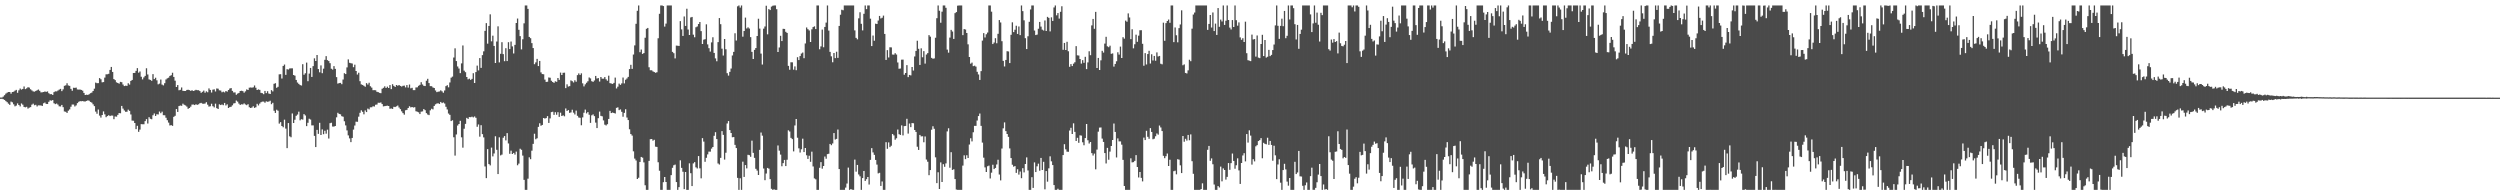 <?xml version="1.0" encoding="UTF-8"?>
<svg xmlns="http://www.w3.org/2000/svg" width="1920" height="150">
  <path d="M0 74.932h1v1.000H0zM1 74.897h1v1.000H1zM2 74.193h1v1.977H2zM3 73.136h1v3.592H3zM4 71.863h1v5.813H4zM5 71.173h1v7.321H5zM6 70.679h1v8.916H6zM7 70.655h1v9.865H7zM8 71.932h1v6.107H8zM9 70.664h1v7.952H9zM10 70.444h1v9.704H10zM11 69.637h1v12.038H11zM12 69.035h1v12.062H12zM13 71.247h1v8.138H13zM14 69.382h1v11.255H14zM15 67.998h1v13.736H15zM16 68.810h1v10.658H16zM17 68.316h1v12.087H17zM18 66.422h1v15.679H18zM19 68.462h1v13.951H19zM20 67.821h1v14.196H20zM21 66.960h1v16.442H21zM22 67.268h1v15.429H22zM23 68.570h1v13.687H23zM24 69.407h1v10.991H24zM25 70.190h1v9.410H25zM26 70.410h1v10.452H26zM27 69.818h1v10.677H27zM28 69.309h1v12.468H28zM29 68.751h1v12.150H29zM30 69.715h1v11.250H30zM31 70.948h1v10.066H31zM32 70.850h1v10.487H32zM33 70.664h1v8.661H33zM34 70.229h1v8.500H34zM35 70.552h1v9.244H35zM36 70.185h1v9.674H36zM37 71.570h1v6.631H37zM38 72.362h1v4.668H38zM39 72.279h1v5.035H39zM40 72.891h1v3.983H40zM41 70.733h1v8.568H41zM42 70.146h1v9.826H42zM43 70.209h1v9.278H43zM44 69.514h1v10.819H44zM45 68.829h1v12.811H45zM46 68.242h1v13.525H46zM47 70.014h1v10.565H47zM48 68.609h1v13.697H48zM49 65.918h1v19.667H49zM50 65.536h1v20.332H50zM51 63.951h1v22.803H51zM52 65.629h1v19.373H52zM53 65.932h1v18.071H53zM54 68.237h1v13.716H54zM55 69.676h1v10.624H55zM56 67.371h1v12.909H56zM57 67.489h1v14.294H57zM58 67.273h1v13.687H58zM59 68.687h1v10.501H59zM60 68.834h1v9.337H60zM61 68.766h1v8.886H61zM62 69.059h1v8.715H62zM63 69.651h1v7.986H63zM64 71.394h1v6.508H64zM65 72.984h1v4.923H65zM66 72.685h1v4.830H66zM67 72.886h1v4.174H67zM68 72.348h1v4.991H68zM69 71.580h1v6.728H69zM70 71.139h1v7.653H70zM71 69.877h1v10.237H71zM72 68.086h1v13.423H72zM73 63.461h1v22.226H73zM74 63.912h1v23.420H74zM75 63.823h1v20.313H75zM76 59.967h1v28.812H76zM77 60.887h1v29.434H77zM78 63.217h1v25.079H78zM79 63.041h1v22.490H79zM80 59.586h1v28.196H80zM81 57.100h1v32.898H81zM82 57.031h1v32.086H82zM83 56.679h1v31.812H83zM84 53.709h1v35.428H84zM85 51.424h1v37.288H85zM86 55.236h1v33.525H86zM87 60.721h1v30.843H87zM88 61.528h1v27.912H88zM89 63.246h1v26.336H89zM90 63.755h1v24.477H90zM91 64.279h1v22.573H91zM92 62.899h1v24.066H92zM93 63.148h1v18.203H93zM94 64.929h1v18.482H94zM95 66.118h1v18.707H95zM96 65.810h1v20.029H96zM97 65.942h1v19.877H97zM98 63.941h1v20.288H98zM99 64.964h1v20.171H99zM100 62.169h1v25.759H100zM101 61.387h1v31.259H101zM102 56.082h1v36.622H102zM103 56.009h1v38.472H103zM104 54.448h1v44.726H104zM105 52.319h1v44.271H105zM106 55.808h1v45.440H106zM107 54.878h1v44.638H107zM108 58.945h1v36.412H108zM109 60.976h1v34.484H109zM110 59.454h1v35.957H110zM111 58.269h1v34.782H111zM112 52.427h1v39.074H112zM113 57.188h1v37.665H113zM114 60.961h1v29.067H114zM115 61.406h1v29.835H115zM116 62.057h1v29.561H116zM117 56.958h1v31.553H117zM118 60.716h1v26.424H118zM119 59.693h1v29.414H119zM120 61.700h1v26.067H120zM121 64.792h1v23.131H121zM122 64.181h1v21.482H122zM123 61.103h1v25.823H123zM124 64.988h1v20.758H124zM125 65.575h1v22.891H125zM126 63.907h1v24.599H126zM127 61.029h1v29.414H127zM128 60.153h1v32.155H128zM129 59.630h1v34.523H129zM130 58.328h1v38.007H130zM131 57.775h1v38.330H131zM132 55.867h1v40.811H132zM133 59.101h1v30.628H133zM134 61.974h1v26.958H134zM135 66.808h1v16.970H135zM136 65.340h1v20.636H136zM137 69.309h1v12.170H137zM138 68.957h1v12.116H138zM139 67.161h1v14.103H139zM140 69.735h1v9.885H140zM141 69.867h1v10.638H141zM142 69.867h1v11.123H142zM143 69.069h1v12.782H143zM144 68.927h1v14.621H144zM145 69.201h1v13.721H145zM146 69.793h1v12.136H146zM147 69.275h1v11.069H147zM148 69.906h1v10.350H148zM149 69.510h1v11.157H149zM150 68.991h1v11.093H150zM151 69.265h1v11.260H151zM152 69.289h1v10.824H152zM153 69.926h1v9.376H153zM154 71.252h1v7.766H154zM155 70.527h1v9.102H155zM156 69.573h1v10.129H156zM157 71.217h1v8.304H157zM158 70.165h1v8.338H158zM159 70.865h1v9.498H159zM160 67.890h1v13.961H160zM161 69.059h1v12.537H161zM162 71.051h1v8.607H162zM163 68.849h1v12.708H163zM164 68.614h1v13.892H164zM165 70.244h1v9.395H165zM166 67.924h1v15.116H166zM167 68.095h1v15.595H167zM168 69.382h1v10.770H168zM169 69.514h1v11.162H169zM170 70.846h1v9.361H170zM171 70.415h1v10.374H171zM172 70.978h1v8.084H172zM173 69.901h1v11.113H173zM174 70.410h1v9.733H174zM175 69.128h1v13.795H175zM176 67.968h1v14.245H176zM177 67.645h1v14.348H177zM178 69.789h1v11.123H178zM179 71.012h1v8.456H179zM180 70.938h1v8.255H180zM181 72.744h1v4.448H181zM182 71.878h1v6.151H182zM183 71.394h1v8.192H183zM184 69.911h1v10.663H184zM185 69.686h1v10.398H185zM186 69.994h1v10.257H186zM187 71.159h1v8.270H187zM188 70.165h1v10.085H188zM189 68.673h1v12.141H189zM190 69.113h1v10.922H190zM191 67.327h1v15.067H191zM192 67.185h1v15.742H192zM193 67.332h1v15.253H193zM194 67.082h1v14.514H194zM195 65.629h1v17.239H195zM196 67.386h1v15.013H196zM197 69.123h1v10.609H197zM198 68.678h1v12.341H198zM199 69.006h1v10.575H199zM200 71.315h1v7.193H200zM201 71.584h1v6.464H201zM202 72.338h1v5.667H202zM203 69.847h1v9.053H203zM204 71.521h1v6.303H204zM205 70.063h1v8.103H205zM206 71.814h1v6.156H206zM207 72.181h1v5.187H207zM208 69.201h1v10.814H208zM209 70.170h1v8.784H209zM210 64.342h1v20.724H210zM211 63.907h1v22.823H211zM212 67.415h1v16.863H212zM213 66.681h1v18.355H213zM214 57.105h1v37.797H214zM215 56.978h1v36.813H215zM216 60.320h1v36.431H216zM217 50.660h1v47.060H217zM218 49.584h1v42.304H218zM219 57.496h1v41.261H219zM220 53.141h1v60.624H220zM221 53.410h1v41.100H221zM222 52.583h1v52.129H222zM223 52.476h1v52.966H223zM224 52.490h1v34.660H224zM225 57.575h1v36.896H225zM226 58.113h1v33.823H226zM227 61.406h1v27.521H227zM228 63.393h1v24.585H228zM229 64.435h1v21.316H229zM230 65.326h1v27.109H230zM231 65.698h1v25.823H231zM232 49.295h1v42.538H232zM233 57.398h1v30.280H233zM234 56.248h1v32.419H234zM235 48.062h1v48.792H235zM236 62.360h1v31.925H236zM237 56.547h1v34.665H237zM238 52.158h1v39.661H238zM239 59.072h1v37.224H239zM240 50.792h1v45.528H240zM241 44.783h1v59.558H241zM242 46.838h1v66.090H242zM243 42.219h1v57.507H243zM244 53.058h1v49.732H244zM245 55.563h1v38.761H245zM246 50.244h1v53.451H246zM247 56.224h1v43.135H247zM248 52.720h1v50.334H248zM249 45.933h1v54.478H249zM250 43.110h1v59.558H250zM251 46.178h1v53.431H251zM252 46.912h1v59.479H252zM253 48.527h1v46.067H253zM254 52.794h1v41.472H254zM255 53.459h1v43.698H255zM256 50.773h1v46.438H256zM257 52.896h1v43.879H257zM258 59.253h1v30.872H258zM259 64.200h1v22.412H259zM260 63.770h1v23.748H260zM261 63.662h1v24.164H261zM262 64.646h1v24.584H262zM263 61.088h1v28.553H263zM264 56.209h1v36.926H264zM265 56.865h1v39.431H265zM266 51.781h1v48.362H266zM267 45.620h1v58.344H267zM268 48.223h1v58.055H268zM269 48.512h1v60.668H269zM270 48.801h1v57.135H270zM271 51.605h1v47.931H271zM272 49.672h1v46.752H272zM273 54.511h1v38.932H273zM274 57.266h1v36.270H274zM275 55.837h1v33.740H275zM276 62.385h1v24.257H276zM277 64.802h1v19.941H277zM278 65.233h1v20.645H278zM279 65.884h1v21.947H279zM280 66.598h1v18.199H280zM281 63.868h1v22.177H281zM282 64.934h1v18.487H282zM283 63.549h1v20.484H283zM284 66.251h1v16.192H284zM285 67.283h1v15.116H285zM286 69.275h1v12.312H286zM287 69.221h1v12.576H287zM288 69.314h1v11.108H288zM289 70.523h1v9.738H289zM290 70.767h1v8.138H290zM291 71.310h1v7.624H291zM292 71.570h1v7.125H292zM293 68.139h1v11.778H293zM294 67.415h1v14.284H294zM295 66.290h1v15.238H295zM296 67.591h1v13.741H296zM297 66.569h1v14.573H297zM298 67.562h1v13.848H298zM299 65.331h1v18.194H299zM300 68.472h1v14.808H300zM301 64.665h1v18.991H301zM302 65.957h1v16.055H302zM303 66.774h1v15.448H303zM304 65.301h1v16.359H304zM305 65.849h1v15.223H305zM306 65.296h1v17.293H306zM307 65.972h1v17.832H307zM308 66.456h1v19.070H308zM309 65.888h1v20.993H309zM310 65.742h1v22.329H310zM311 67.102h1v17.597H311zM312 65.316h1v19.050H312zM313 67.288h1v15.639H313zM314 64.910h1v16.696H314zM315 67.826h1v14.680H315zM316 67.415h1v14.754H316zM317 69.201h1v13.359H317zM318 69.236h1v13.104H318zM319 67.185h1v18.292H319zM320 67.092h1v18.722H320zM321 65.884h1v20.406H321zM322 65.159h1v22.441H322zM323 63.129h1v22.652H323zM324 64.846h1v20.724H324zM325 65.903h1v17.861H325zM326 66.118h1v18.536H326zM327 62.003h1v24.863H327zM328 60.525h1v27.432H328zM329 63.804h1v24.629H329zM330 66.143h1v18.590H330zM331 66.187h1v17.323H331zM332 67.180h1v16.828H332zM333 67.596h1v13.780H333zM334 69.500h1v10.604H334zM335 70.743h1v8.764H335zM336 70.405h1v8.921H336zM337 70.234h1v9.571H337zM338 69.377h1v8.930H338zM339 70.136h1v9.053H339zM340 71.208h1v7.492H340zM341 69.480h1v10.036H341zM342 66.163h1v15.864H342zM343 65.433h1v18.629H343zM344 67.073h1v20.097H344zM345 63.354h1v24.863H345zM346 59.649h1v33.353H346zM347 58.847h1v33.510H347zM348 44.201h1v61.241H348zM349 37.125h1v82.371H349zM350 46.917h1v56.372H350zM351 51.061h1v45.372H351zM352 52.627h1v42.617H352zM353 56.180h1v36.603H353zM354 48.683h1v56.764H354zM355 34.913h1v78.515H355zM356 54.272h1v44.599H356zM357 55.451h1v39.661H357zM358 59.145h1v31.401H358zM359 60.912h1v30.447H359zM360 60.442h1v29.463H360zM361 61.411h1v28.597H361zM362 60.579h1v29.037H362zM363 56.219h1v33.926H363zM364 63.721h1v25.715H364zM365 55.324h1v35.154H365zM366 50.401h1v46.957H366zM367 54.071h1v41.521H367zM368 44.597h1v60.350H368zM369 52.128h1v44.016H369zM370 42.351h1v60.678H370zM371 39.440h1v66.066H371zM372 23.707h1v104.122H372zM373 17.777h1v119.027H373zM374 33.553h1v80.971H374zM375 19.939h1v106.089H375zM376 10.999h1v116.042H376zM377 31.718h1v81.622H377zM378 27.412h1v92.720H378zM379 35.256h1v82.581H379zM380 48.370h1v56.289H380zM381 31.909h1v83.154H381zM382 20.204h1v113.459H382zM383 47.935h1v57.517H383zM384 41.309h1v78.045H384zM385 32.432h1v86.325H385zM386 41.588h1v64.187H386zM387 47.019h1v57.458H387zM388 37.003h1v70.847H388zM389 46.917h1v55.315H389zM390 32.422h1v77.771H390zM391 37.678h1v80.457H391zM392 31.874h1v83.819H392zM393 35.628h1v82.630H393zM394 41.040h1v76.420H394zM395 34.483h1v84.274H395zM396 17.664h1v98.778H396zM397 14.229h1v112.676H397zM398 22.875h1v102.776H398zM399 27.735h1v86.496H399zM400 37.923h1v77.115H400zM401 30.171h1v89.324H401zM402 17.938h1v120.221H402zM403 4.195h1v141.610H403zM404 4.195h1v141.610H404zM405 6.795h1v130.445H405zM406 28.389h1v92.451H406zM407 29.355h1v92.901H407zM408 33.113h1v82.620H408zM409 36.927h1v73.574H409zM410 49.305h1v53.414H410zM411 47.929h1v59.042H411zM412 45.208h1v60.972H412zM413 50.751h1v46.693H413zM414 46.787h1v47.875H414zM415 55.625h1v40.922H415zM416 56.861h1v39.105H416zM417 57.056h1v33.574H417zM418 61.145h1v29.916H418zM419 62.935h1v27.740H419zM420 62.754h1v26.453H420zM421 59.481h1v34.909H421zM422 59.691h1v31.260H422zM423 62.010h1v24.131H423zM424 62.983h1v22.835H424zM425 63.624h1v24.577H425zM426 62.459h1v23.711H426zM427 62.831h1v25.292H427zM428 59.924h1v26.252H428zM429 61.319h1v28.419H429zM430 55.740h1v30.778H430zM431 57.595h1v31.503H431zM432 55.887h1v32.711H432zM433 55.818h1v33.519H433zM434 67.709h1v15.595H434zM435 64.778h1v20.439H435zM436 66.466h1v18.066H436zM437 66.133h1v20.562H437zM438 61.724h1v24.594H438zM439 62.341h1v21.956H439zM440 63.320h1v23.224H440zM441 61.666h1v26.223H441zM442 62.757h1v22.196H442zM443 57.726h1v31.225H443zM444 56.386h1v33.882H444zM445 57.565h1v32.923H445zM446 56.297h1v39.896H446zM447 63.990h1v26.155H447zM448 66.348h1v20.254H448zM449 64.783h1v19.402H449zM450 63.520h1v23.562H450zM451 62.404h1v23.674H451zM452 59.493h1v28.622H452zM453 60.188h1v34.176H453zM454 62.351h1v26.219H454zM455 62.879h1v24.956H455zM456 61.788h1v27.403H456zM457 58.323h1v35.839H457zM458 60.325h1v38.046H458zM459 59.972h1v30.794H459zM460 62.639h1v23.058H460zM461 59.121h1v29.884H461zM462 60.442h1v28.896H462zM463 60.432h1v32.042H463zM464 59.165h1v36.564H464zM465 60.907h1v35.438H465zM466 62.008h1v33.368H466zM467 58.108h1v33.236H467zM468 63.833h1v21.301H468zM469 64.166h1v22.666H469zM470 64.469h1v21.932H470zM471 63.633h1v23.156H471zM472 59.605h1v27.569H472zM473 67.939h1v14.920H473zM474 66.539h1v15.899H474zM475 64.200h1v20.376H475zM476 65.179h1v18.840H476zM477 64.068h1v21.795H477zM478 59.571h1v30.075H478zM479 64.063h1v22.603H479zM480 61.245h1v22.696H480zM481 60.256h1v30.016H481zM482 59.038h1v33.172H482zM483 53.029h1v46.243H483zM484 49.784h1v53.157H484zM485 52.892h1v51.229H485zM486 41.886h1v74.326H486zM487 34.854h1v86.961H487zM488 18.281h1v104.944H488zM489 8.303h1v129.147H489zM490 4.195h1v132.281H490zM491 40.104h1v84.280H491zM492 38.037h1v82.505H492zM493 41.423h1v79.649H493zM494 40.768h1v83.975H494zM495 28.974h1v113.305H495zM496 22.112h1v123.693H496zM497 21.477h1v124.327H497zM498 51.679h1v71.864H498zM499 53.972h1v52.949H499zM500 53.948h1v52.787H500zM501 54.851h1v53.167H501zM502 55.351h1v52.004H502zM503 55.893h1v56.753H503zM504 55.488h1v57.347H504zM505 29.392h1v95.240H505zM506 10.621h1v120.521H506zM507 4.195h1v141.610H507zM508 4.194h1v141.612H508zM509 4.654h1v135.292H509zM510 20.454h1v115.505H510zM511 18.124h1v121.641H511zM512 4.195h1v141.611H512zM513 4.195h1v141.610H513zM514 4.195h1v141.611H514zM515 4.195h1v130.292H515zM516 39.837h1v89.017H516zM517 40.846h1v86.081H517zM518 44.837h1v81.585H518zM519 35.018h1v104.808H519zM520 35.113h1v110.693H520zM521 35.268h1v108.437H521zM522 16.232h1v106.917H522zM523 22.589h1v106.309H523zM524 27.573h1v104.327H524zM525 12.662h1v132.605H525zM526 19.940h1v112.175H526zM527 6.710h1v139.095H527zM528 22.655h1v123.151H528zM529 26.877h1v98.541H529zM530 13.430h1v119.571H530zM531 12.980h1v129.907H531zM532 26.619h1v98.854H532zM533 28.614h1v95.887H533zM534 20.917h1v107.588H534zM535 20.343h1v109.036H535zM536 18.436h1v101.446H536zM537 16.882h1v112.414H537zM538 23.933h1v113.036H538zM539 33.797h1v72.268H539zM540 30.469h1v78.306H540zM541 30.123h1v94.120H541zM542 18.676h1v102.522H542zM543 34.080h1v84.497H543zM544 37.001h1v79.452H544zM545 39.640h1v76.829H545zM546 32.554h1v81.595H546zM547 28.607h1v84.305H547zM548 40.665h1v63.637H548zM549 44.866h1v56.683H549zM550 47.050h1v59.774H550zM551 32.380h1v93.180H551zM552 13.866h1v112.501H552zM553 18.586h1v102.664H553zM554 37.382h1v63.320H554zM555 42.629h1v60.956H555zM556 29.947h1v92.640H556zM557 37.818h1v79.506H557zM558 56.193h1v38.641H558zM559 58.076h1v34.900H559zM560 55.184h1v44.720H560zM561 52.654h1v49.516H561zM562 42.609h1v62.830H562zM563 39.824h1v65.458H563zM564 25.551h1v85.712H564zM565 31.104h1v82.586H565zM566 4.886h1v131.714H566zM567 4.195h1v141.610H567zM568 5.861h1v131.064H568zM569 4.195h1v141.610H569zM570 28.144h1v96.008H570zM571 23.811h1v112.070H571zM572 13.528h1v113.248H572zM573 21.879h1v107.450H573zM574 21.004h1v97.864H574zM575 21.920h1v97.260H575zM576 28.506h1v91.932H576zM577 39.823h1v68.209H577zM578 45.303h1v72.099H578zM579 38.296h1v82.941H579zM580 36.895h1v92.746H580zM581 27.664h1v103.364H581zM582 14.379h1v120.026H582zM583 21.969h1v93.141H583zM584 41.170h1v60.634H584zM585 49.559h1v54.642H585zM586 22.006h1v107.417H586zM587 20.341h1v118.044H587zM588 4.418h1v128.851H588zM589 26.390h1v102.567H589zM590 6.942h1v122.602H590zM591 7.727h1v129.864H591zM592 5.074h1v139.942H592zM593 4.385h1v141.420H593zM594 4.195h1v141.201H594zM595 4.195h1v141.611H595zM596 7.072h1v138.733H596zM597 39.911h1v71.819H597zM598 36.440h1v79.250H598zM599 27.508h1v91.212H599zM600 31.519h1v96.185H600zM601 22.142h1v103.128H601zM602 22.244h1v100.595H602zM603 24.432h1v103.094H603zM604 25.294h1v97.367H604zM605 50.574h1v49.518H605zM606 53.533h1v47.508H606zM607 47.824h1v58.066H607zM608 47.860h1v59.017H608zM609 53.501h1v62.789H609zM610 50.986h1v45.382H610zM611 53.929h1v37.471H611zM612 43.943h1v61.834H612zM613 46.119h1v67.820H613zM614 43.084h1v74.085H614zM615 41.107h1v73.553H615zM616 40.333h1v66.154H616zM617 44.696h1v72.101H617zM618 33.393h1v80.248H618zM619 21.112h1v98.158H619zM620 22.441h1v99.608H620zM621 23.399h1v96.190H621zM622 32.255h1v92.007H622zM623 22.532h1v93.955H623zM624 20.809h1v107.046H624zM625 20.217h1v116.793H625zM626 22.320h1v115.424H626zM627 4.194h1v141.611H627zM628 4.195h1v141.610H628zM629 37.825h1v91.060H629zM630 35.638h1v88.884H630zM631 22.734h1v106.827H631zM632 36.277h1v91.221H632zM633 20.674h1v99.565H633zM634 17.348h1v104.559H634zM635 4.195h1v114.194H635zM636 23.506h1v94.580H636zM637 39.847h1v70.700H637zM638 43.255h1v68.256H638zM639 47.799h1v62.360H639zM640 40.689h1v61.503H640zM641 44.668h1v62.479H641zM642 39.730h1v66.941H642zM643 44.454h1v55.023H643zM644 19.932h1v109.931H644zM645 11.298h1v134.507H645zM646 7.484h1v138.321H646zM647 7.875h1v137.930H647zM648 4.204h1v141.602H648zM649 4.195h1v139.893H649zM650 4.194h1v136.772H650zM651 4.195h1v124.523H651zM652 4.195h1v141.611H652zM653 4.195h1v141.033H653zM654 4.195h1v141.497H654zM655 4.194h1v141.611H655zM656 23.359h1v99.239H656zM657 29.095h1v102.761H657zM658 30.229h1v96.450H658zM659 14.084h1v119.928H659zM660 9.408h1v126.007H660zM661 18.267h1v127.539H661zM662 23.334h1v113.419H662zM663 10.579h1v120.724H663zM664 4.195h1v134.753H664zM665 7.023h1v130.593H665zM666 4.195h1v131.721H666zM667 4.195h1v137.542H667zM668 14.353h1v108.428H668zM669 35.393h1v78.375H669zM670 27.305h1v89.753H670zM671 31.282h1v87.648H671zM672 18.182h1v104.627H672zM673 18.427h1v108.002H673zM674 15.750h1v117.398H674zM675 12.259h1v120.464H675zM676 14.188h1v128.608H676zM677 13.609h1v125.768H677zM678 11.982h1v133.822H678zM679 26.045h1v119.760H679zM680 46.020h1v63.173H680zM681 38.523h1v75.763H681zM682 44.153h1v65.208H682zM683 36.308h1v76.704H683zM684 36.403h1v75.545H684zM685 41.859h1v61.036H685zM686 41.985h1v62.017H686zM687 40.832h1v66.508H687zM688 41.887h1v64.286H688zM689 47.992h1v51.508H689zM690 52.804h1v50.239H690zM691 52.631h1v51.005H691zM692 45.849h1v50.464H692zM693 45.780h1v58.189H693zM694 57.398h1v39.466H694zM695 56.086h1v40.627H695zM696 50.024h1v41.210H696zM697 59.221h1v43.383H697zM698 57.562h1v37.307H698zM699 57.914h1v39.739H699zM700 51.446h1v43.087H700zM701 54.195h1v40.475H701zM702 43.357h1v56.485H702zM703 39.109h1v62.201H703zM704 31.280h1v81.388H704zM705 37.455h1v77.713H705zM706 49.888h1v53.757H706zM707 37.097h1v67.639H707zM708 43.957h1v60.691H708zM709 39.269h1v69.969H709zM710 48.860h1v55.921H710zM711 41.882h1v80.651H711zM712 40.825h1v83.377H712zM713 26.987h1v107.541H713zM714 28.171h1v102.437H714zM715 44.421h1v55.212H715zM716 45.131h1v51.835H716zM717 44.862h1v54.081H717zM718 28.963h1v91.858H718zM719 13.999h1v126.665H719zM720 4.195h1v128.110H720zM721 8.219h1v136.919H721zM722 17.456h1v107.266H722zM723 8.944h1v130.811H723zM724 4.195h1v121.909H724zM725 4.195h1v123.913H725zM726 5.970h1v119.517H726zM727 38.099h1v62.840H727zM728 40.443h1v58.082H728zM729 28.864h1v99.939H729zM730 22.915h1v93.971H730zM731 24.221h1v106.293H731zM732 29.913h1v100.106H732zM733 10.091h1v127.435H733zM734 9.255h1v136.329H734zM735 4.345h1v141.461H735zM736 4.195h1v141.610H736zM737 4.195h1v141.611H737zM738 4.195h1v141.610H738zM739 26.986h1v100.193H739zM740 22.344h1v96.954H740zM741 22.703h1v99.515H741zM742 25.323h1v93.929H742zM743 34.029h1v87.334H743zM744 43.784h1v67.204H744zM745 48.900h1v57.301H745zM746 48.083h1v60.500H746zM747 50.809h1v50.758H747zM748 50.450h1v46.210H748zM749 51.152h1v45.499H749zM750 55.120h1v37.432H750zM751 57.167h1v31.973H751zM752 61.406h1v25.772H752zM753 54.630h1v42.028H753zM754 31.165h1v78.328H754zM755 25.457h1v95.645H755zM756 28.753h1v99.834H756zM757 26.338h1v105.770H757zM758 24.980h1v102.700H758zM759 4.194h1v122.987H759zM760 4.195h1v132.890H760zM761 8.954h1v123.636H761zM762 33.819h1v92.676H762zM763 32.657h1v97.170H763zM764 29.314h1v99.645H764zM765 33.229h1v93.090H765zM766 25.953h1v96.710H766zM767 15.389h1v118.658H767zM768 17.274h1v121.257H768zM769 31.655h1v82.437H769zM770 46.735h1v51.845H770zM771 51.068h1v42.924H771zM772 46.014h1v54.710H772zM773 39.308h1v63.608H773zM774 39.529h1v65.595H774zM775 48.435h1v65.526H775zM776 26.704h1v94.680H776zM777 17.152h1v109.356H777zM778 24.670h1v103.326H778zM779 22.819h1v104.719H779zM780 19.765h1v113.005H780zM781 26.079h1v103.909H781zM782 20.330h1v113.745H782zM783 26.972h1v104.741H783zM784 4.195h1v132.656H784zM785 8.571h1v120.596H785zM786 15.621h1v116.796H786zM787 29.323h1v96.638H787zM788 37.684h1v83.200H788zM789 27.853h1v103.043H789zM790 16.734h1v129.071H790zM791 7.265h1v138.540H791zM792 4.195h1v131.914H792zM793 4.195h1v140.113H793zM794 23.431h1v101.316H794zM795 26.939h1v105.229H795zM796 26.550h1v101.171H796zM797 22.076h1v103.631H797zM798 16.837h1v114.268H798zM799 20.422h1v100.868H799zM800 22.765h1v107.790H800zM801 23.442h1v100.828H801zM802 15.713h1v129.685H802zM803 23.801h1v107.554H803zM804 12.957h1v126.572H804zM805 13.697h1v115.569H805zM806 24.124h1v95.943H806zM807 13.293h1v110.614H807zM808 16.074h1v110.701H808zM809 5.737h1v136.410H809zM810 4.194h1v141.611H810zM811 11.781h1v134.024H811zM812 10.017h1v134.910H812zM813 14.311h1v131.495H813zM814 9.062h1v136.743H814zM815 4.790h1v141.015H815zM816 38.270h1v80.838H816zM817 32.970h1v77.782H817zM818 38.405h1v76.293H818zM819 32.109h1v84.365H819zM820 39.350h1v77.244H820zM821 51.312h1v48.930H821zM822 49.246h1v48.898H822zM823 50.720h1v52.196H823zM824 48.881h1v45.856H824zM825 47.827h1v53.472H825zM826 35.453h1v72.848H826zM827 42.480h1v63.361H827zM828 42.658h1v67.020H828zM829 45.303h1v58.615H829zM830 48.826h1v55.319H830zM831 46.192h1v63.094H831zM832 48.223h1v63.331H832zM833 43.626h1v62.397H833zM834 53.118h1v42.097H834zM835 47.932h1v59.774H835zM836 39.371h1v70.881H836zM837 42.416h1v66.616H837zM838 19.515h1v98.113H838zM839 14.554h1v104.892H839zM840 22.098h1v95.883H840zM841 9.097h1v120.964H841zM842 52.202h1v62.689H842zM843 44.515h1v56.581H843zM844 53.771h1v44.249H844zM845 46.353h1v51.515H845zM846 39.028h1v67.443H846zM847 40.378h1v68.638H847zM848 33.468h1v84.086H848zM849 28.262h1v97.254H849zM850 35.576h1v78.010H850zM851 36.271h1v86.383H851zM852 35.091h1v81.324H852zM853 41.301h1v70.824H853zM854 41.017h1v66.509H854zM855 51.160h1v43.692H855zM856 49.080h1v52.265H856zM857 47.040h1v73.874H857zM858 40.121h1v66.187H858zM859 41.936h1v66.652H859zM860 35.785h1v72.813H860zM861 44.539h1v66.545H861zM862 28.552h1v94.217H862zM863 29.697h1v113.169H863zM864 15.798h1v130.007H864zM865 16.704h1v129.101H865zM866 10.314h1v135.491H866zM867 13.419h1v132.386H867zM868 30.060h1v91.523H868zM869 22.474h1v102.234H869zM870 37.119h1v87.395H870zM871 34.000h1v89.525H871zM872 26.643h1v92.495H872zM873 32.091h1v96.187H873zM874 27.413h1v108.882H874zM875 23.262h1v108.816H875zM876 23.174h1v113.415H876zM877 33.662h1v105.661H877zM878 50.471h1v55.198H878zM879 40.795h1v66.754H879zM880 49.488h1v50.989H880zM881 41.543h1v63.517H881zM882 39.034h1v67.547H882zM883 48.778h1v49.647H883zM884 41.656h1v59.667H884zM885 46.445h1v60.488H885zM886 42.944h1v63.554H886zM887 46.620h1v58.032H887zM888 40.226h1v62.280H888zM889 43.359h1v60.049H889zM890 42.966h1v53.425H890zM891 48.941h1v48.967H891zM892 49.430h1v51.219H892zM893 17.413h1v102.258H893zM894 31.322h1v90.151H894zM895 17.762h1v102.224H895zM896 16.126h1v101.792H896zM897 15.020h1v112.446H897zM898 17.509h1v105.176H898zM899 4.195h1v141.610H899zM900 4.194h1v141.610H900zM901 32.354h1v99.144H901zM902 21.106h1v109.981H902zM903 27.103h1v106.785H903zM904 32.534h1v89.708H904zM905 21.629h1v100.995H905zM906 18.813h1v108.158H906zM907 7.927h1v124.970H907zM908 50.121h1v54.325H908zM909 49.465h1v59.378H909zM910 55.990h1v50.591H910zM911 56.444h1v51.554H911zM912 54.025h1v49.602H912zM913 45.891h1v61.811H913zM914 47.002h1v56.239H914zM915 21.997h1v101.805H915zM916 11.185h1v122.283H916zM917 9.651h1v136.154H917zM918 4.195h1v141.610H918zM919 4.195h1v141.610H919zM920 4.195h1v141.610H920zM921 4.195h1v141.610H921zM922 4.195h1v140.968H922zM923 4.195h1v136.619H923zM924 4.195h1v141.610H924zM925 4.195h1v141.610H925zM926 4.195h1v141.609H926zM927 22.937h1v92.119H927zM928 18.362h1v93.705H928zM929 11.513h1v111.987H929zM930 21.122h1v100.519H930zM931 9.550h1v116.626H931zM932 23.867h1v117.842H932zM933 18.114h1v127.691H933zM934 26.804h1v119.001H934zM935 6.215h1v136.671H935zM936 20.599h1v123.351H936zM937 15.068h1v112.891H937zM938 16.466h1v122.772H938zM939 4.195h1v125.157H939zM940 19.147h1v111.413H940zM941 15.907h1v122.015H941zM942 4.195h1v131.643H942zM943 15.363h1v109.865H943zM944 21.199h1v109.216H944zM945 22.629h1v102.633H945zM946 15.406h1v102.487H946zM947 20.760h1v102.823H947zM948 4.194h1v125.417H948zM949 15.493h1v111.418H949zM950 19.730h1v101.884H950zM951 17.177h1v113.671H951zM952 28.722h1v112.541H952zM953 30.570h1v94.608H953zM954 29.350h1v90.031H954zM955 32.258h1v85.382H955zM956 16.635h1v107.338H956zM957 40.853h1v62.129H957zM958 46.226h1v63.290H958zM959 46.589h1v53.498H959zM960 46.969h1v57.152H960zM961 26.585h1v99.850H961zM962 30.325h1v91.922H962zM963 29.996h1v93.965H963zM964 43.455h1v68.930H964zM965 27.233h1v84.236H965zM966 44.219h1v64.097H966zM967 44.637h1v62.972H967zM968 33.770h1v72.328H968zM969 26.724h1v94.800H969zM970 43.054h1v66.614H970zM971 30.699h1v79.786H971zM972 44.235h1v66.588H972zM973 43.589h1v62.176H973zM974 38.319h1v72.927H974zM975 43.094h1v65.129H975zM976 42.119h1v69.176H976zM977 38.449h1v85.016H977zM978 34.197h1v77.707H978zM979 19.497h1v99.805H979zM980 4.195h1v133.403H980zM981 19.793h1v106.496H981zM982 29.864h1v92.435H982zM983 19.886h1v120.409H983zM984 14.321h1v131.485H984zM985 20.114h1v110.495H985zM986 8.419h1v117.402H986zM987 29.335h1v100.780H987zM988 27.488h1v111.959H988zM989 4.195h1v138.410H989zM990 14.932h1v121.794H990zM991 4.195h1v141.610H991zM992 4.195h1v141.610H992zM993 6.318h1v139.488H993zM994 18.578h1v105.667H994zM995 30.325h1v103.352H995zM996 19.149h1v113.296H996zM997 37.475h1v78.420H997zM998 26.072h1v109.355H998zM999 22.772h1v112.788H999zM1000 4.195h1v138.511H1000zM1001 4.195h1v141.611H1001zM1002 4.195h1v138.068H1002zM1003 4.195h1v135.940H1003zM1004 4.195h1v141.611H1004zM1005 4.194h1v141.611H1005zM1006 11.063h1v124.228H1006zM1007 24.614h1v104.133H1007zM1008 17.955h1v127.790H1008zM1009 4.194h1v141.554H1009zM1010 17.485h1v126.811H1010zM1011 9.666h1v130.323H1011zM1012 18.973h1v115.107H1012zM1013 31.884h1v94.076H1013zM1014 9.849h1v125.354H1014zM1015 11.605h1v134.199H1015zM1016 4.195h1v137.451H1016zM1017 4.195h1v141.412H1017zM1018 4.194h1v140.952H1018zM1019 4.194h1v141.611H1019zM1020 37.805h1v66.843H1020zM1021 38.851h1v78.106H1021zM1022 30.384h1v92.190H1022zM1023 32.776h1v90.651H1023zM1024 29.992h1v107.500H1024zM1025 32.273h1v84.328H1025zM1026 31.565h1v84.783H1026zM1027 40.991h1v59.822H1027zM1028 25.057h1v85.550H1028zM1029 33.228h1v81.163H1029zM1030 35.255h1v79.841H1030zM1031 35.564h1v86.050H1031zM1032 34.339h1v86.216H1032zM1033 31.475h1v89.784H1033zM1034 48.456h1v51.033H1034zM1035 4.195h1v122.558H1035zM1036 4.195h1v129.202H1036zM1037 4.195h1v141.610H1037zM1038 5.573h1v140.232H1038zM1039 4.195h1v139.166H1039zM1040 8.804h1v128.455H1040zM1041 4.195h1v131.879H1041zM1042 4.195h1v136.626H1042zM1043 5.207h1v131.302H1043zM1044 39.414h1v77.198H1044zM1045 43.697h1v75.584H1045zM1046 38.937h1v80.023H1046zM1047 38.029h1v72.275H1047zM1048 27.372h1v88.702H1048zM1049 4.195h1v129.152H1049zM1050 8.041h1v118.125H1050zM1051 21.567h1v108.668H1051zM1052 19.044h1v98.540H1052zM1053 29.829h1v82.853H1053zM1054 31.856h1v79.385H1054zM1055 31.052h1v77.677H1055zM1056 42.725h1v67.667H1056zM1057 34.103h1v75.853H1057zM1058 34.260h1v79.451H1058zM1059 27.945h1v104.882H1059zM1060 15.949h1v123.251H1060zM1061 23.992h1v111.242H1061zM1062 12.348h1v104.970H1062zM1063 32.227h1v76.358H1063zM1064 18.888h1v86.612H1064zM1065 13.990h1v95.941H1065zM1066 16.841h1v104.187H1066zM1067 28.577h1v95.913H1067zM1068 20.620h1v100.818H1068zM1069 5.123h1v122.137H1069zM1070 15.885h1v128.449H1070zM1071 17.765h1v120.341H1071zM1072 24.272h1v112.566H1072zM1073 21.138h1v124.667H1073zM1074 11.923h1v133.881H1074zM1075 17.940h1v110.155H1075zM1076 4.195h1v138.235H1076zM1077 4.195h1v133.012H1077zM1078 4.195h1v141.610H1078zM1079 4.195h1v141.610H1079zM1080 14.347h1v113.581H1080zM1081 20.260h1v117.156H1081zM1082 26.906h1v91.616H1082zM1083 30.554h1v86.038H1083zM1084 23.702h1v102.626H1084zM1085 4.195h1v125.175H1085zM1086 4.195h1v124.513H1086zM1087 19.323h1v122.169H1087zM1088 26.711h1v112.133H1088zM1089 6.125h1v139.399H1089zM1090 4.194h1v141.611H1090zM1091 4.197h1v141.608H1091zM1092 4.195h1v138.819H1092zM1093 24.990h1v106.835H1093zM1094 20.807h1v101.952H1094zM1095 16.965h1v111.115H1095zM1096 4.195h1v141.610H1096zM1097 4.195h1v141.610H1097zM1098 7.327h1v138.479H1098zM1099 4.195h1v141.610H1099zM1100 5.850h1v137.811H1100zM1101 4.194h1v141.611H1101zM1102 4.195h1v141.610H1102zM1103 29.895h1v88.475H1103zM1104 36.750h1v101.257H1104zM1105 30.348h1v100.765H1105zM1106 15.937h1v129.868H1106zM1107 20.165h1v118.408H1107zM1108 33.133h1v89.467H1108zM1109 31.777h1v88.791H1109zM1110 39.476h1v73.853H1110zM1111 43.803h1v65.380H1111zM1112 37.127h1v82.879H1112zM1113 38.742h1v87.340H1113zM1114 24.232h1v94.894H1114zM1115 14.527h1v117.698H1115zM1116 25.732h1v86.426H1116zM1117 35.727h1v76.148H1117zM1118 4.195h1v123.567H1118zM1119 20.535h1v101.186H1119zM1120 22.619h1v114.298H1120zM1121 31.328h1v77.106H1121zM1122 31.377h1v87.354H1122zM1123 34.595h1v87.549H1123zM1124 17.151h1v128.655H1124zM1125 4.620h1v141.185H1125zM1126 7.027h1v138.778H1126zM1127 19.060h1v126.745H1127zM1128 23.769h1v110.159H1128zM1129 12.330h1v114.919H1129zM1130 23.304h1v104.773H1130zM1131 28.537h1v95.610H1131zM1132 15.923h1v105.022H1132zM1133 19.020h1v106.917H1133zM1134 4.195h1v141.610H1134zM1135 4.195h1v141.610H1135zM1136 4.195h1v121.903H1136zM1137 4.195h1v140.353H1137zM1138 4.195h1v141.609H1138zM1139 9.698h1v119.957H1139zM1140 15.343h1v100.841H1140zM1141 11.065h1v133.123H1141zM1142 9.207h1v129.271H1142zM1143 29.099h1v90.849H1143zM1144 17.443h1v116.668H1144zM1145 10.214h1v133.871H1145zM1146 12.392h1v133.413H1146zM1147 19.604h1v126.201H1147zM1148 6.217h1v139.588H1148zM1149 8.546h1v137.260H1149zM1150 4.195h1v141.611H1150zM1151 12.485h1v133.319H1151zM1152 4.194h1v122.034H1152zM1153 24.050h1v116.609H1153zM1154 8.886h1v135.955H1154zM1155 19.214h1v126.591H1155zM1156 26.267h1v117.822H1156zM1157 5.624h1v140.182H1157zM1158 4.194h1v141.610H1158zM1159 15.395h1v120.764H1159zM1160 22.013h1v97.841H1160zM1161 20.582h1v102.618H1161zM1162 21.133h1v97.845H1162zM1163 19.687h1v114.435H1163zM1164 18.596h1v121.337H1164zM1165 30.465h1v93.353H1165zM1166 15.210h1v115.562H1166zM1167 16.010h1v129.795H1167zM1168 18.170h1v118.037H1168zM1169 11.869h1v119.799H1169zM1170 20.686h1v112.442H1170zM1171 18.639h1v126.314H1171zM1172 24.332h1v113.007H1172zM1173 28.041h1v96.930H1173zM1174 4.195h1v133.332H1174zM1175 4.195h1v141.280H1175zM1176 12.647h1v131.902H1176zM1177 4.195h1v141.611H1177zM1178 4.193h1v141.611H1178zM1179 4.194h1v141.611H1179zM1180 4.195h1v141.610H1180zM1181 4.195h1v141.609H1181zM1182 14.186h1v108.132H1182zM1183 13.415h1v107.881H1183zM1184 15.953h1v107.282H1184zM1185 4.195h1v129.383H1185zM1186 4.195h1v131.394H1186zM1187 4.195h1v137.379H1187zM1188 15.955h1v122.536H1188zM1189 23.425h1v98.407H1189zM1190 25.059h1v102.389H1190zM1191 16.737h1v115.852H1191zM1192 4.195h1v141.610H1192zM1193 4.195h1v133.781H1193zM1194 4.195h1v135.342H1194zM1195 12.497h1v122.566H1195zM1196 4.194h1v141.612H1196zM1197 5.764h1v139.884H1197zM1198 7.347h1v138.459H1198zM1199 14.750h1v131.055H1199zM1200 23.070h1v122.735H1200zM1201 4.195h1v141.610H1201zM1202 13.640h1v126.227H1202zM1203 6.325h1v139.480H1203zM1204 4.195h1v141.610H1204zM1205 4.194h1v141.611H1205zM1206 4.194h1v141.611H1206zM1207 8.629h1v137.176H1207zM1208 4.195h1v141.610H1208zM1209 4.195h1v141.610H1209zM1210 4.195h1v141.610H1210zM1211 4.195h1v141.609H1211zM1212 16.873h1v128.932H1212zM1213 4.195h1v141.610H1213zM1214 8.981h1v124.854H1214zM1215 7.680h1v132.239H1215zM1216 4.195h1v141.610H1216zM1217 4.195h1v130.278H1217zM1218 27.596h1v100.399H1218zM1219 11.625h1v114.833H1219zM1220 6.520h1v125.770H1220zM1221 20.422h1v105.140H1221zM1222 4.195h1v127.393H1222zM1223 4.195h1v123.819H1223zM1224 29.127h1v90.085H1224zM1225 40.274h1v66.270H1225zM1226 40.726h1v68.781H1226zM1227 19.011h1v104.084H1227zM1228 27.420h1v110.796H1228zM1229 26.826h1v99.334H1229zM1230 26.301h1v106.499H1230zM1231 9.464h1v130.825H1231zM1232 4.195h1v136.895H1232zM1233 10.044h1v123.210H1233zM1234 40.037h1v82.032H1234zM1235 40.190h1v81.460H1235zM1236 32.947h1v100.951H1236zM1237 28.417h1v105.001H1237zM1238 30.583h1v89.702H1238zM1239 36.329h1v82.332H1239zM1240 39.429h1v79.118H1240zM1241 45.580h1v62.898H1241zM1242 44.776h1v60.975H1242zM1243 40.384h1v72.791H1243zM1244 19.733h1v120.318H1244zM1245 14.670h1v112.709H1245zM1246 12.376h1v112.631H1246zM1247 22.806h1v101.997H1247zM1248 41.105h1v71.363H1248zM1249 33.831h1v79.251H1249zM1250 42.235h1v76.060H1250zM1251 35.948h1v70.953H1251zM1252 37.247h1v76.279H1252zM1253 33.717h1v84.256H1253zM1254 8.229h1v108.196H1254zM1255 32.105h1v80.937H1255zM1256 14.848h1v107.335H1256zM1257 20.830h1v116.613H1257zM1258 19.322h1v123.343H1258zM1259 16.510h1v129.295H1259zM1260 4.195h1v141.433H1260zM1261 10.250h1v133.030H1261zM1262 14.458h1v117.012H1262zM1263 4.676h1v140.781H1263zM1264 4.195h1v141.610H1264zM1265 4.195h1v141.610H1265zM1266 20.456h1v115.793H1266zM1267 33.830h1v83.808H1267zM1268 33.517h1v74.078H1268zM1269 27.494h1v90.092H1269zM1270 14.871h1v118.576H1270zM1271 4.195h1v141.609H1271zM1272 7.645h1v138.160H1272zM1273 4.195h1v141.610H1273zM1274 18.067h1v110.544H1274zM1275 24.247h1v95.194H1275zM1276 23.794h1v98.004H1276zM1277 14.446h1v131.359H1277zM1278 4.194h1v141.611H1278zM1279 4.194h1v141.611H1279zM1280 6.748h1v139.057H1280zM1281 6.749h1v139.055H1281zM1282 5.328h1v140.477H1282zM1283 4.194h1v141.611H1283zM1284 4.566h1v141.240H1284zM1285 9.984h1v135.822H1285zM1286 4.195h1v141.610H1286zM1287 4.195h1v141.610H1287zM1288 15.387h1v130.418H1288zM1289 8.057h1v127.725H1289zM1290 13.827h1v128.958H1290zM1291 18.692h1v118.985H1291zM1292 14.761h1v128.512H1292zM1293 10.383h1v135.423H1293zM1294 15.078h1v121.830H1294zM1295 4.301h1v130.230H1295zM1296 26.605h1v89.652H1296zM1297 28.142h1v84.745H1297zM1298 36.545h1v86.413H1298zM1299 30.726h1v85.608H1299zM1300 36.408h1v78.918H1300zM1301 37.562h1v75.537H1301zM1302 29.390h1v86.166H1302zM1303 25.626h1v118.728H1303zM1304 5.016h1v140.789H1304zM1305 13.720h1v125.883H1305zM1306 19.233h1v125.977H1306zM1307 15.827h1v115.881H1307zM1308 22.979h1v108.190H1308zM1309 23.809h1v103.398H1309zM1310 4.195h1v141.610H1310zM1311 4.193h1v141.611H1311zM1312 5.699h1v140.106H1312zM1313 4.195h1v141.588H1313zM1314 12.401h1v133.404H1314zM1315 21.844h1v123.961H1315zM1316 4.195h1v141.610H1316zM1317 6.582h1v139.223H1317zM1318 4.195h1v141.610H1318zM1319 4.195h1v141.611H1319zM1320 17.674h1v107.555H1320zM1321 19.604h1v118.936H1321zM1322 28.364h1v100.669H1322zM1323 37.479h1v90.770H1323zM1324 34.820h1v80.232H1324zM1325 32.733h1v101.760H1325zM1326 21.490h1v96.395H1326zM1327 24.583h1v108.811H1327zM1328 33.394h1v78.272H1328zM1329 16.431h1v115.259H1329zM1330 7.979h1v129.238H1330zM1331 4.195h1v131.791H1331zM1332 8.661h1v127.966H1332zM1333 4.195h1v131.491H1333zM1334 4.195h1v126.087H1334zM1335 23.397h1v101.376H1335zM1336 27.659h1v102.855H1336zM1337 19.615h1v113.701H1337zM1338 4.194h1v141.611H1338zM1339 4.341h1v141.465H1339zM1340 10.642h1v134.697H1340zM1341 4.194h1v141.611H1341zM1342 4.195h1v141.610H1342zM1343 4.195h1v141.610H1343zM1344 4.195h1v141.610H1344zM1345 4.195h1v141.609H1345zM1346 4.195h1v141.610H1346zM1347 4.195h1v141.609H1347zM1348 15.202h1v119.916H1348zM1349 16.417h1v107.445H1349zM1350 4.195h1v141.610H1350zM1351 4.195h1v141.610H1351zM1352 12.839h1v132.966H1352zM1353 11.973h1v116.479H1353zM1354 4.375h1v141.431H1354zM1355 4.195h1v141.610H1355zM1356 13.958h1v129.722H1356zM1357 5.735h1v140.070H1357zM1358 4.200h1v141.605H1358zM1359 8.069h1v137.736H1359zM1360 6.031h1v133.194H1360zM1361 4.195h1v141.610H1361zM1362 4.195h1v141.610H1362zM1363 4.195h1v141.569H1363zM1364 4.195h1v141.610H1364zM1365 4.195h1v141.610H1365zM1366 4.195h1v141.610H1366zM1367 4.195h1v141.610H1367zM1368 4.195h1v141.610H1368zM1369 9.125h1v136.680H1369zM1370 9.098h1v136.707H1370zM1371 7.136h1v124.156H1371zM1372 8.857h1v126.548H1372zM1373 23.024h1v105.531H1373zM1374 26.901h1v89.591H1374zM1375 42.455h1v66.305H1375zM1376 25.644h1v94.272H1376zM1377 28.621h1v99.347H1377zM1378 37.310h1v71.544H1378zM1379 42.857h1v66.086H1379zM1380 37.994h1v73.929H1380zM1381 43.714h1v71.385H1381zM1382 43.423h1v76.801H1382zM1383 38.471h1v82.144H1383zM1384 38.402h1v72.744H1384zM1385 41.308h1v67.566H1385zM1386 45.749h1v58.182H1386zM1387 45.458h1v60.215H1387zM1388 36.979h1v78.588H1388zM1389 30.237h1v93.531H1389zM1390 10.042h1v121.863H1390zM1391 37.770h1v69.334H1391zM1392 32.787h1v83.917H1392zM1393 11.887h1v109.615H1393zM1394 4.194h1v125.140H1394zM1395 11.530h1v109.339H1395zM1396 22.404h1v103.838H1396zM1397 33.031h1v86.807H1397zM1398 19.966h1v104.117H1398zM1399 7.428h1v131.829H1399zM1400 11.355h1v126.495H1400zM1401 8.460h1v131.338H1401zM1402 4.195h1v141.610H1402zM1403 8.252h1v128.355H1403zM1404 4.195h1v126.559H1404zM1405 19.248h1v122.839H1405zM1406 16.594h1v113.876H1406zM1407 26.996h1v112.392H1407zM1408 30.136h1v93.513H1408zM1409 25.796h1v95.931H1409zM1410 16.038h1v123.202H1410zM1411 24.416h1v113.309H1411zM1412 14.049h1v131.024H1412zM1413 13.281h1v114.061H1413zM1414 41.563h1v71.261H1414zM1415 17.606h1v103.791H1415zM1416 33.983h1v97.504H1416zM1417 25.885h1v112.981H1417zM1418 19.464h1v111.742H1418zM1419 11.488h1v133.816H1419zM1420 14.839h1v130.966H1420zM1421 22.678h1v108.947H1421zM1422 9.471h1v122.425H1422zM1423 4.195h1v140.632H1423zM1424 4.194h1v130.477H1424zM1425 4.195h1v140.512H1425zM1426 7.832h1v125.969H1426zM1427 20.753h1v116.635H1427zM1428 5.596h1v140.209H1428zM1429 12.521h1v133.284H1429zM1430 17.951h1v125.084H1430zM1431 4.195h1v141.508H1431zM1432 4.195h1v141.459H1432zM1433 39.067h1v80.771H1433zM1434 25.198h1v92.016H1434zM1435 30.465h1v98.981H1435zM1436 25.760h1v97.952H1436zM1437 19.365h1v109.107H1437zM1438 35.035h1v99.660H1438zM1439 27.778h1v88.014H1439zM1440 40.402h1v72.540H1440zM1441 14.107h1v108.408H1441zM1442 14.446h1v129.081H1442zM1443 23.624h1v96.439H1443zM1444 4.194h1v126.447H1444zM1445 5.678h1v140.128H1445zM1446 18.722h1v121.497H1446zM1447 4.195h1v141.610H1447zM1448 4.195h1v141.610H1448zM1449 4.395h1v138.520H1449zM1450 4.497h1v139.675H1450zM1451 4.195h1v141.611H1451zM1452 10.258h1v135.547H1452zM1453 8.397h1v137.408H1453zM1454 4.195h1v137.232H1454zM1455 4.194h1v141.611H1455zM1456 4.195h1v141.610H1456zM1457 15.003h1v126.689H1457zM1458 15.612h1v119.753H1458zM1459 18.192h1v113.713H1459zM1460 25.130h1v104.710H1460zM1461 11.389h1v111.506H1461zM1462 10.448h1v135.357H1462zM1463 4.195h1v137.350H1463zM1464 22.227h1v105.212H1464zM1465 22.278h1v105.202H1465zM1466 19.262h1v121.998H1466zM1467 22.731h1v115.614H1467zM1468 8.151h1v125.889H1468zM1469 21.819h1v119.791H1469zM1470 20.012h1v125.313H1470zM1471 4.195h1v141.610H1471zM1472 4.756h1v137.841H1472zM1473 4.195h1v140.457H1473zM1474 4.195h1v140.319H1474zM1475 4.195h1v136.771H1475zM1476 9.148h1v136.657H1476zM1477 13.233h1v130.636H1477zM1478 4.195h1v141.609H1478zM1479 4.195h1v141.610H1479zM1480 4.195h1v139.765H1480zM1481 4.194h1v141.610H1481zM1482 7.121h1v138.684H1482zM1483 16.319h1v119.972H1483zM1484 4.517h1v141.288H1484zM1485 4.807h1v140.998H1485zM1486 24.414h1v121.391H1486zM1487 4.195h1v141.610H1487zM1488 11.969h1v131.034H1488zM1489 4.195h1v141.610H1489zM1490 4.195h1v141.609H1490zM1491 4.195h1v140.508H1491zM1492 4.195h1v141.610H1492zM1493 6.587h1v127.385H1493zM1494 15.538h1v123.978H1494zM1495 13.591h1v132.213H1495zM1496 19.274h1v119.636H1496zM1497 4.195h1v141.610H1497zM1498 24.086h1v106.665H1498zM1499 20.737h1v116.697H1499zM1500 16.468h1v108.988H1500zM1501 19.544h1v126.261H1501zM1502 12.684h1v133.120H1502zM1503 27.351h1v102.321H1503zM1504 19.398h1v106.314H1504zM1505 42.048h1v85.653H1505zM1506 36.826h1v85.642H1506zM1507 30.366h1v79.838H1507zM1508 30.081h1v85.830H1508zM1509 40.812h1v82.455H1509zM1510 28.499h1v93.145H1510zM1511 32.970h1v80.501H1511zM1512 30.680h1v89.996H1512zM1513 35.980h1v81.228H1513zM1514 36.985h1v80.644H1514zM1515 12.288h1v110.889H1515zM1516 33.619h1v87.976H1516zM1517 33.336h1v103.845H1517zM1518 29.212h1v91.887H1518zM1519 28.319h1v90.667H1519zM1520 34.125h1v82.224H1520zM1521 29.357h1v82.776H1521zM1522 31.818h1v94.190H1522zM1523 35.192h1v78.657H1523zM1524 36.094h1v73.114H1524zM1525 37.360h1v71.411H1525zM1526 26.385h1v93.239H1526zM1527 30.977h1v83.350H1527zM1528 19.117h1v105.065H1528zM1529 16.389h1v120.852H1529zM1530 29.842h1v81.661H1530zM1531 37.533h1v77.073H1531zM1532 22.036h1v119.002H1532zM1533 15.596h1v119.077H1533zM1534 29.471h1v93.112H1534zM1535 40.372h1v66.330H1535zM1536 31.046h1v95.307H1536zM1537 35.748h1v102.672H1537zM1538 28.877h1v78.178H1538zM1539 14.745h1v115.880H1539zM1540 14.334h1v116.624H1540zM1541 12.161h1v127.268H1541zM1542 43.644h1v60.627H1542zM1543 38.002h1v71.946H1543zM1544 38.579h1v66.559H1544zM1545 25.710h1v88.931H1545zM1546 25.333h1v103.543H1546zM1547 14.455h1v126.375H1547zM1548 8.357h1v134.283H1548zM1549 16.480h1v117.059H1549zM1550 20.287h1v116.961H1550zM1551 4.195h1v138.200H1551zM1552 12.910h1v132.895H1552zM1553 4.195h1v141.609H1553zM1554 28.499h1v96.213H1554zM1555 38.036h1v80.908H1555zM1556 43.014h1v75.744H1556zM1557 29.231h1v84.250H1557zM1558 30.911h1v91.142H1558zM1559 20.063h1v104.883H1559zM1560 35.321h1v89.482H1560zM1561 18.584h1v106.079H1561zM1562 11.335h1v134.470H1562zM1563 21.425h1v107.917H1563zM1564 28.828h1v101.456H1564zM1565 17.306h1v115.285H1565zM1566 33.929h1v88.182H1566zM1567 25.763h1v106.623H1567zM1568 32.006h1v88.407H1568zM1569 19.375h1v109.177H1569zM1570 25.082h1v103.504H1570zM1571 33.770h1v102.863H1571zM1572 36.566h1v84.415H1572zM1573 39.503h1v78.220H1573zM1574 47.935h1v56.772H1574zM1575 31.516h1v82.634H1575zM1576 12.955h1v96.378H1576zM1577 31.067h1v82.694H1577zM1578 29.510h1v101.268H1578zM1579 25.555h1v103.014H1579zM1580 38.711h1v83.024H1580zM1581 16.268h1v119.148H1581zM1582 15.009h1v122.072H1582zM1583 41.767h1v67.425H1583zM1584 23.090h1v98.134H1584zM1585 19.155h1v117.624H1585zM1586 15.021h1v118.804H1586zM1587 33.819h1v97.853H1587zM1588 16.013h1v122.012H1588zM1589 17.759h1v121.214H1589zM1590 17.788h1v110.166H1590zM1591 4.195h1v141.610H1591zM1592 4.195h1v141.611H1592zM1593 4.195h1v141.609H1593zM1594 12.025h1v132.405H1594zM1595 8.451h1v124.823H1595zM1596 8.837h1v121.997H1596zM1597 4.195h1v134.209H1597zM1598 4.195h1v141.610H1598zM1599 21.569h1v124.235H1599zM1600 23.133h1v119.983H1600zM1601 24.600h1v117.715H1601zM1602 20.982h1v116.178H1602zM1603 12.413h1v123.667H1603zM1604 4.195h1v135.095H1604zM1605 7.698h1v121.748H1605zM1606 17.603h1v112.320H1606zM1607 9.806h1v131.481H1607zM1608 4.195h1v141.610H1608zM1609 12.293h1v133.513H1609zM1610 9.674h1v136.131H1610zM1611 17.643h1v121.739H1611zM1612 28.456h1v105.887H1612zM1613 4.195h1v141.414H1613zM1614 4.195h1v141.610H1614zM1615 4.195h1v141.610H1615zM1616 4.195h1v141.609H1616zM1617 4.195h1v141.610H1617zM1618 4.195h1v141.610H1618zM1619 4.195h1v131.546H1619zM1620 4.195h1v141.610H1620zM1621 10.803h1v125.099H1621zM1622 4.195h1v125.113H1622zM1623 21.844h1v106.133H1623zM1624 21.513h1v98.102H1624zM1625 27.799h1v99.061H1625zM1626 17.302h1v112.678H1626zM1627 25.584h1v104.875H1627zM1628 22.420h1v100.646H1628zM1629 17.112h1v118.620H1629zM1630 41.528h1v75.888H1630zM1631 43.250h1v76.862H1631zM1632 38.363h1v82.171H1632zM1633 28.305h1v100.750H1633zM1634 43.128h1v70.410H1634zM1635 42.333h1v69.878H1635zM1636 29.460h1v91.270H1636zM1637 41.385h1v67.765H1637zM1638 56.654h1v32.416H1638zM1639 56.445h1v45.622H1639zM1640 57.709h1v35.104H1640zM1641 61.744h1v30.354H1641zM1642 49.392h1v50.150H1642zM1643 53.358h1v44.875H1643zM1644 61.638h1v35.643H1644zM1645 59.250h1v37.063H1645zM1646 58.675h1v33.872H1646zM1647 60.873h1v25.015H1647zM1648 58.769h1v34.705H1648zM1649 50.860h1v45.992H1649zM1650 48.467h1v48.992H1650zM1651 51.630h1v42.603H1651zM1652 60.306h1v31.042H1652zM1653 61.498h1v29.787H1653zM1654 59.218h1v30.198H1654zM1655 61.414h1v29.892H1655zM1656 62.070h1v27.280H1656zM1657 58.830h1v33.910H1657zM1658 60.420h1v30.902H1658zM1659 61.139h1v27.908H1659zM1660 60.860h1v24.680H1660zM1661 57.199h1v34.392H1661zM1662 59.754h1v29.098H1662zM1663 59.910h1v29.109H1663zM1664 61.201h1v29.823H1664zM1665 62.195h1v27.886H1665zM1666 63.447h1v23.795H1666zM1667 60.076h1v28.645H1667zM1668 59.997h1v27.324H1668zM1669 63.976h1v22.930H1669zM1670 62.772h1v22.788H1670zM1671 64.333h1v20.302H1671zM1672 62.938h1v21.193H1672zM1673 59.620h1v30.696H1673zM1674 66.143h1v17.102H1674zM1675 65.517h1v19.368H1675zM1676 63.755h1v20.992H1676zM1677 61.612h1v24.976H1677zM1678 64.318h1v25.167H1678zM1679 65.923h1v20.537H1679zM1680 66.128h1v18.688H1680zM1681 59.708h1v27.926H1681zM1682 62.140h1v23.929H1682zM1683 63.285h1v22.617H1683zM1684 63.393h1v22.040H1684zM1685 64.827h1v19.270H1685zM1686 66.280h1v19.393H1686zM1687 63.941h1v22.705H1687zM1688 65.375h1v17.528H1688zM1689 64.528h1v19.711H1689zM1690 64.489h1v19.471H1690zM1691 65.287h1v20.048H1691zM1692 66.207h1v18.781H1692zM1693 66.730h1v19.681H1693zM1694 66.025h1v18.140H1694zM1695 64.293h1v20.337H1695zM1696 66.114h1v18.355H1696zM1697 66.735h1v16.349H1697zM1698 66.608h1v16.745H1698zM1699 68.091h1v16.476H1699zM1700 67.816h1v15.453H1700zM1701 66.657h1v14.406H1701zM1702 67.924h1v14.915H1702zM1703 67.332h1v16.222H1703zM1704 67.068h1v15.282H1704zM1705 67.078h1v17.695H1705zM1706 68.878h1v12.390H1706zM1707 66.300h1v16.809H1707zM1708 67.185h1v15.072H1708zM1709 68.286h1v13.481H1709zM1710 69.911h1v10.995H1710zM1711 67.709h1v13.393H1711zM1712 68.174h1v13.085H1712zM1713 68.110h1v14.602H1713zM1714 69.798h1v12.459H1714zM1715 70.209h1v8.970H1715zM1716 70.777h1v10.496H1716zM1717 68.335h1v11.544H1717zM1718 71.271h1v8.554H1718zM1719 69.886h1v8.187H1719zM1720 70.239h1v9.669H1720zM1721 69.813h1v9.209H1721zM1722 70.185h1v10.408H1722zM1723 71.951h1v6.567H1723zM1724 71.491h1v7.497H1724zM1725 71.124h1v6.885H1725zM1726 71.398h1v8.118H1726zM1727 71.487h1v6.635H1727zM1728 70.924h1v6.905H1728zM1729 71.927h1v6.063H1729zM1730 71.849h1v5.495H1730zM1731 72.460h1v5.040H1731zM1732 72.470h1v6.357H1732zM1733 72.015h1v6.190H1733zM1734 72.930h1v4.120H1734zM1735 72.553h1v4.683H1735zM1736 72.911h1v4.350H1736zM1737 73.366h1v3.367H1737zM1738 73.116h1v4.360H1738zM1739 72.656h1v4.414H1739zM1740 73.194h1v3.920H1740zM1741 72.832h1v4.380H1741zM1742 73.038h1v3.479H1742zM1743 73.371h1v3.416H1743zM1744 73.302h1v3.254H1744zM1745 73.434h1v3.421H1745zM1746 73.640h1v2.907H1746zM1747 73.796h1v2.305H1747zM1748 73.532h1v2.853H1748zM1749 73.801h1v2.408H1749zM1750 73.953h1v2.138H1750zM1751 73.733h1v2.647H1751zM1752 73.982h1v1.943H1752zM1753 73.610h1v2.417H1753zM1754 73.968h1v1.996H1754zM1755 74.149h1v1.864H1755zM1756 74.051h1v1.815H1756zM1757 73.767h1v2.094H1757zM1758 73.909h1v1.889H1758zM1759 74.095h1v1.678H1759zM1760 74.290h1v1.483H1760zM1761 74.207h1v1.541H1761zM1762 74.423h1v1.228H1762zM1763 74.486h1v1.209H1763zM1764 74.427h1v1.150H1764zM1765 74.516h1v1.311H1765zM1766 74.457h1v1.052H1766zM1767 74.256h1v1.698H1767zM1768 74.418h1v1.238H1768zM1769 74.525h1v1.091H1769zM1770 74.618h1v1.000H1770zM1771 74.354h1v1.351H1771zM1772 74.589h1v1.000H1772zM1773 74.584h1v1.000H1773zM1774 74.618h1v1.000H1774zM1775 74.623h1v1.000H1775zM1776 74.648h1v1.000H1776zM1777 74.516h1v1.037H1777zM1778 74.565h1v1.000H1778zM1779 74.491h1v1.052H1779zM1780 74.589h1v1.000H1780zM1781 74.618h1v1.000H1781zM1782 74.628h1v1.000H1782zM1783 74.677h1v1.000H1783zM1784 74.662h1v1.000H1784zM1785 74.741h1v1.000H1785zM1786 74.746h1v1.000H1786zM1787 74.746h1v1.000H1787zM1788 74.785h1v1.000H1788zM1789 74.711h1v1.000H1789zM1790 74.819h1v1.000H1790zM1791 74.799h1v1.000H1791zM1792 74.702h1v1.000H1792zM1793 74.790h1v1.000H1793zM1794 74.853h1v1.000H1794zM1795 74.814h1v1.000H1795zM1796 74.770h1v1.000H1796zM1797 74.853h1v1.000H1797zM1798 74.839h1v1.000H1798zM1799 74.873h1v1.000H1799zM1800 74.863h1v1.000H1800zM1801 74.834h1v1.000H1801zM1802 74.848h1v1.000H1802zM1803 74.887h1v1.000H1803zM1804 74.907h1v1.000H1804zM1805 74.912h1v1.000H1805zM1806 74.912h1v1.000H1806zM1807 74.902h1v1.000H1807zM1808 74.917h1v1.000H1808zM1809 74.912h1v1.000H1809zM1810 74.917h1v1.000H1810zM1811 74.941h1v1.000H1811zM1812 74.931h1v1.000H1812zM1813 74.927h1v1.000H1813zM1814 74.936h1v1.000H1814zM1815 74.922h1v1.000H1815zM1816 74.922h1v1.000H1816zM1817 74.936h1v1.000H1817zM1818 74.941h1v1.000H1818zM1819 74.941h1v1.000H1819zM1820 74.936h1v1.000H1820zM1821 74.946h1v1.000H1821zM1822 74.946h1v1.000H1822zM1823 74.946h1v1.000H1823zM1824 74.951h1v1.000H1824zM1825 74.946h1v1.000H1825zM1826 74.946h1v1.000H1826zM1827 74.951h1v1.000H1827zM1828 74.951h1v1.000H1828zM1829 74.951h1v1.000H1829zM1830 74.946h1v1.000H1830zM1831 74.951h1v1.000H1831zM1832 74.951h1v1.000H1832zM1833 74.956h1v1.000H1833zM1834 74.956h1v1.000H1834zM1835 74.956h1v1.000H1835zM1836 74.951h1v1.000H1836zM1837 74.956h1v1.000H1837zM1838 74.956h1v1.000H1838zM1839 74.956h1v1.000H1839zM1840 74.956h1v1.000H1840zM1841 74.956h1v1.000H1841zM1842 74.956h1v1.000H1842zM1843 74.961h1v1.000H1843zM1844 74.956h1v1.000H1844zM1845 74.956h1v1.000H1845zM1846 74.956h1v1.000H1846zM1847 74.956h1v1.000H1847zM1848 74.961h1v1.000H1848zM1849 74.956h1v1.000H1849zM1850 74.961h1v1.000H1850zM1851 74.961h1v1.000H1851zM1852 74.961h1v1.000H1852zM1853 74.961h1v1.000H1853zM1854 74.961h1v1.000H1854zM1855 74.961h1v1.000H1855zM1856 74.961h1v1.000H1856zM1857 74.961h1v1.000H1857zM1858 74.961h1v1.000H1858zM1859 74.966h1v1.000H1859zM1860 74.961h1v1.000H1860zM1861 74.961h1v1.000H1861zM1862 74.966h1v1.000H1862zM1863 74.961h1v1.000H1863zM1864 74.961h1v1.000H1864zM1865 74.961h1v1.000H1865zM1866 74.966h1v1.000H1866zM1867 74.966h1v1.000H1867zM1868 74.961h1v1.000H1868zM1869 74.966h1v1.000H1869zM1870 74.966h1v1.000H1870zM1871 74.971h1v1.000H1871zM1872 74.961h1v1.000H1872zM1873 74.966h1v1.000H1873zM1874 74.971h1v1.000H1874zM1875 74.971h1v1.000H1875zM1876 74.966h1v1.000H1876zM1877 74.971h1v1.000H1877zM1878 74.971h1v1.000H1878zM1879 74.971h1v1.000H1879zM1880 74.971h1v1.000H1880zM1881 74.971h1v1.000H1881zM1882 74.971h1v1.000H1882zM1883 74.975h1v1.000H1883zM1884 74.975h1v1.000H1884zM1885 74.976h1v1.000H1885zM1886 74.971h1v1.000H1886zM1887 74.971h1v1.000H1887zM1888 74.971h1v1.000H1888zM1889 74.971h1v1.000H1889zM1890 74.976h1v1.000H1890zM1891 74.976h1v1.000H1891zM1892 74.976h1v1.000H1892zM1893 74.976h1v1.000H1893zM1894 74.976h1v1.000H1894zM1895 74.976h1v1.000H1895zM1896 74.976h1v1.000H1896zM1897 74.980h1v1.000H1897zM1898 74.976h1v1.000H1898zM1899 74.976h1v1.000H1899zM1900 74.980h1v1.000H1900zM1901 74.980h1v1.000H1901zM1902 74.980h1v1.000H1902zM1903 74.980h1v1.000H1903zM1904 74.980h1v1.000H1904zM1905 74.980h1v1.000H1905zM1906 74.980h1v1.000H1906zM1907 74.980h1v1.000H1907zM1908 74.980h1v1.000H1908zM1909 74.985h1v1.000H1909zM1910 74.980h1v1.000H1910zM1911 74.980h1v1.000H1911zM1912 74.980h1v1.000H1912zM1913 74.985h1v1.000H1913zM1914 74.980h1v1.000H1914zM1915 74.985h1v1.000H1915zM1916 74.985h1v1.000H1916zM1917 74.985h1v1.000H1917zM1918 74.985h1v1.000H1918zM1919 74.990h1v1.000H1919z" fill="#4a4a4a"></path>
</svg>

